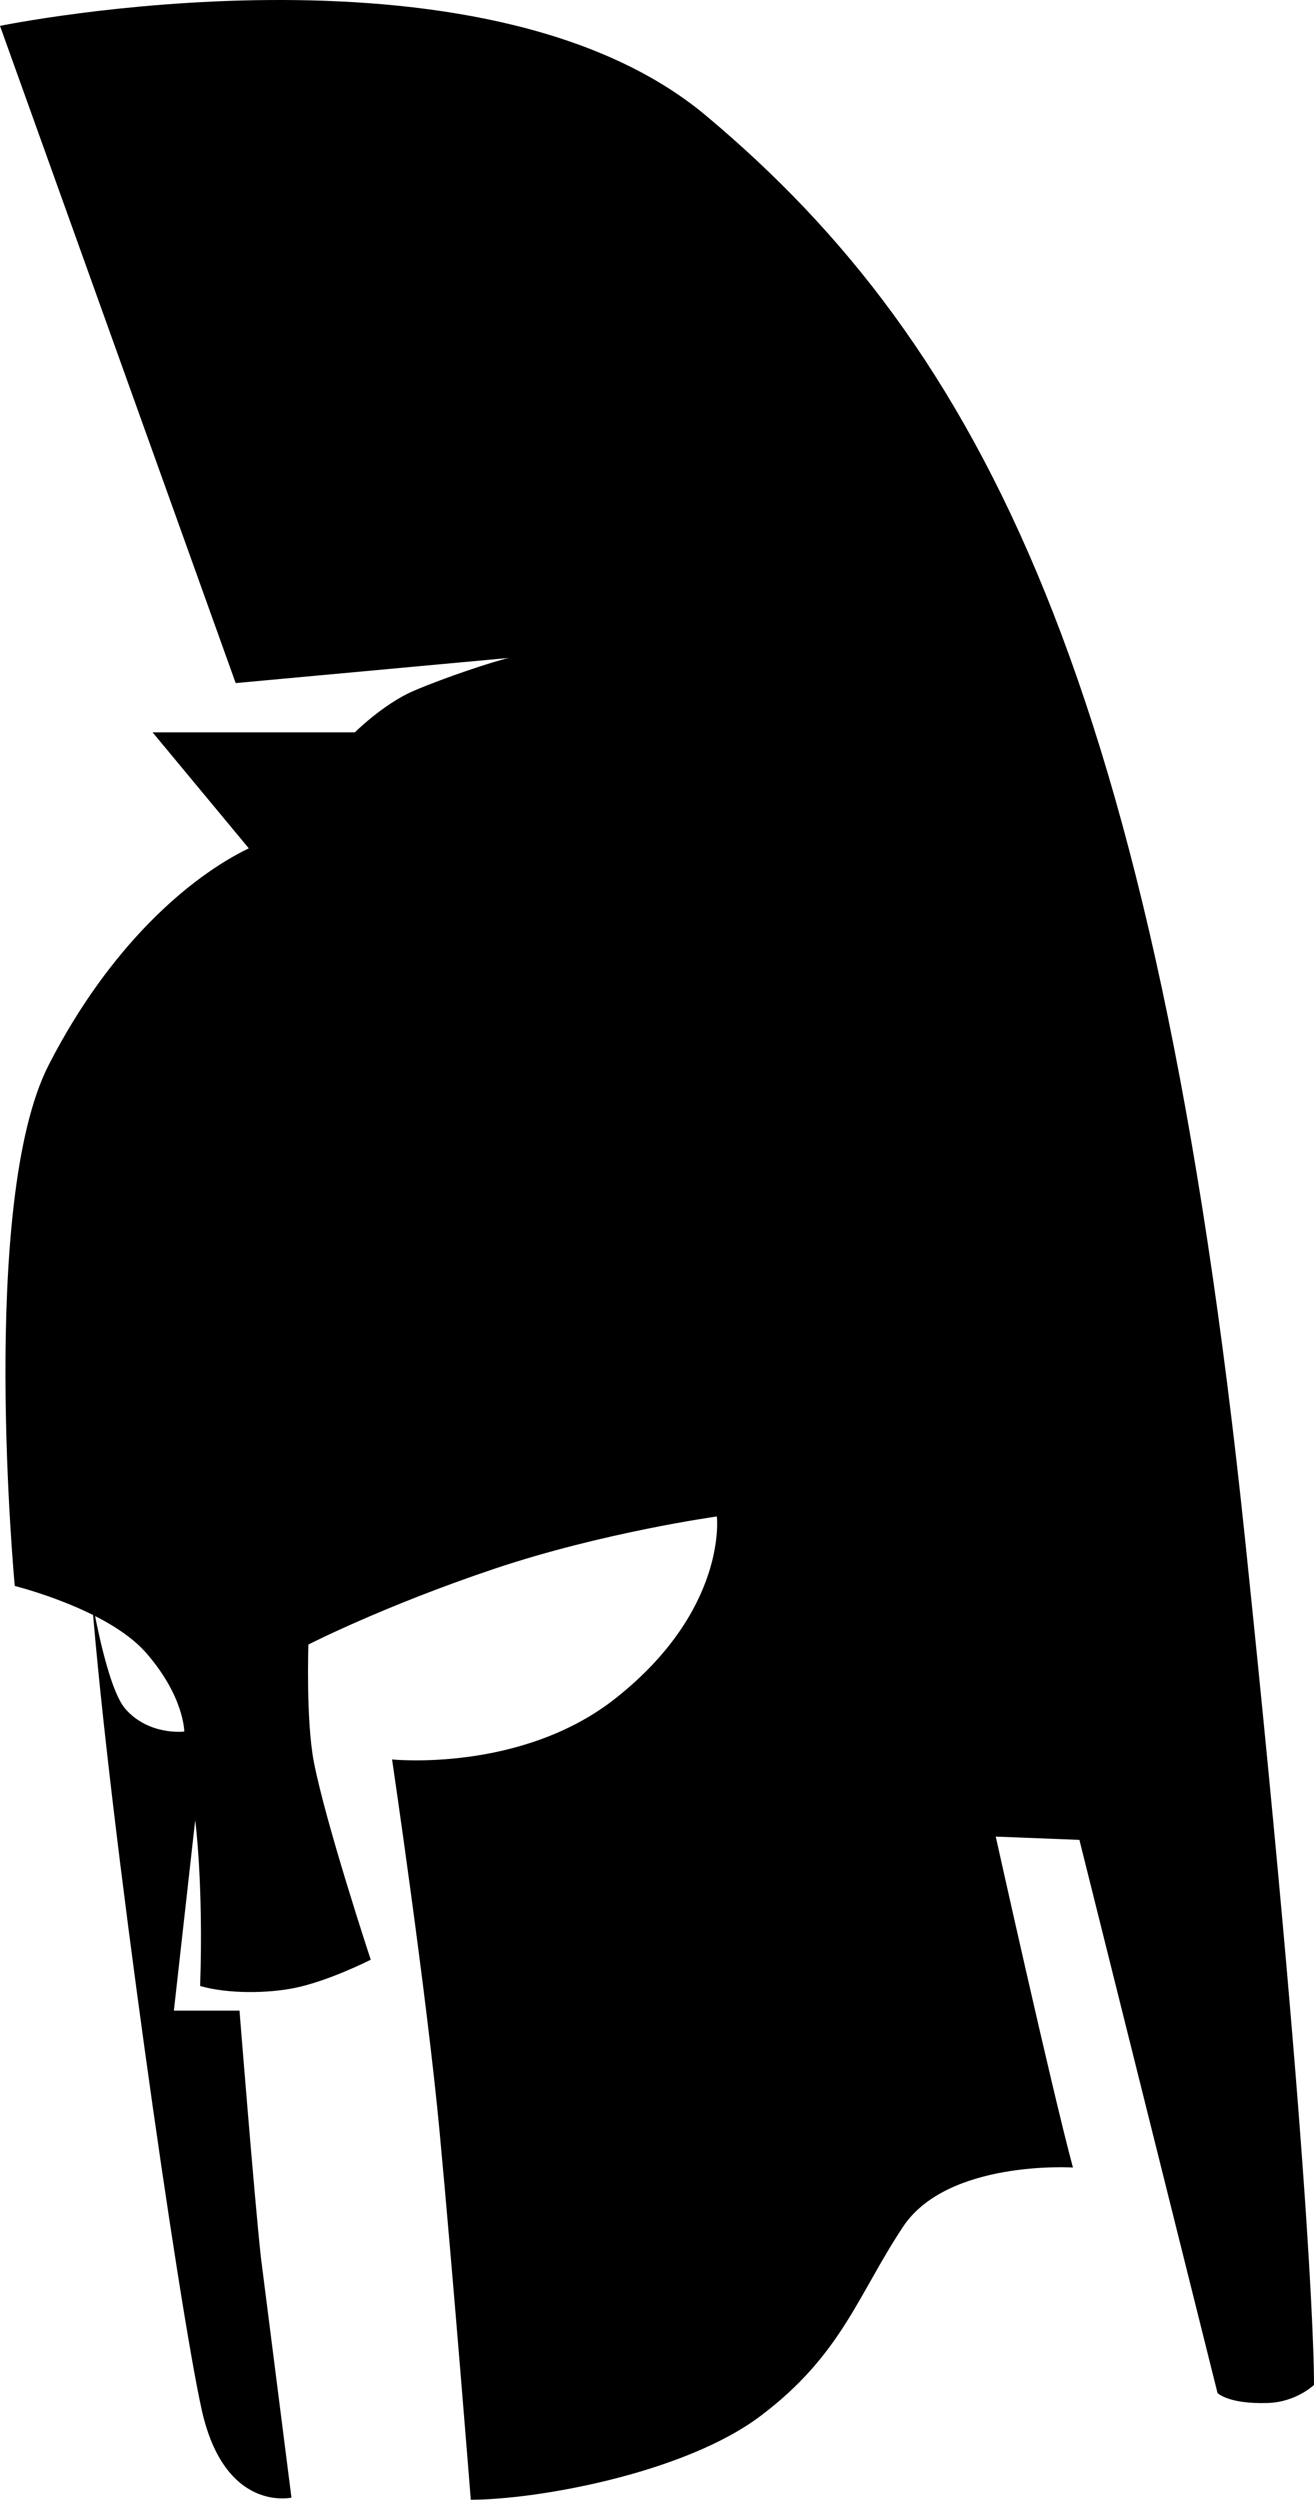 <?xml version="1.0" encoding="utf-8"?>
<!-- Generator: Adobe Illustrator 15.1.0, SVG Export Plug-In . SVG Version: 6.00 Build 0)  -->
<!DOCTYPE svg PUBLIC "-//W3C//DTD SVG 1.1//EN" "http://www.w3.org/Graphics/SVG/1.1/DTD/svg11.dtd">
<svg version="1.1" id="Layer_1" xmlns="http://www.w3.org/2000/svg" xmlns:xlink="http://www.w3.org/1999/xlink" x="0px" y="0px"
	 width="400.502px" height="761.355px" viewBox="0 0 400.502 761.355" enable-background="new 0 0 400.502 761.355"
	 xml:space="preserve">
<path d="M0,7.881c0,0,146.589-30.11,215.231,27.375C298.969,105.381,352.266,207.957,379.5,468.881
	c21.658,207.5,21,257.5,21,257.5s-5.364,5.206-14,5.5c-12.106,0.412-15.405-3.028-15.405-3.028L329,560.381l-25.5-1
	c0,0,17.143,77.165,23.529,100.788c0,0-38.223-2.416-51.815,18.087c-13.813,20.838-18.734,39.036-43.465,57.625
	c-23.281,17.5-68.25,25.474-88.25,25.474c0,0-5.433-68.592-9.5-111.974c-3.955-42.19-14.5-113.5-14.5-113.5
	s39.405,4.08,68.151-18.64c34.201-27.03,30.849-55.36,30.849-55.36s-34.592,4.783-67.811,15.929
	C116.961,489.125,94,500.881,94,500.881s-0.776,23.061,1.652,35.698C99.233,555.212,113,596.881,113,596.881
	s-12.867,6.541-23.356,8.635c-8.087,1.614-20.07,1.827-28.644-0.635c1.056-31.138-1.5-50.5-1.5-50.5l-6.5,58h20
	c0,0,4.5,56.5,6.5,75l9.334,73.334c0,0-20.334,4.666-27.334-26.667S33.269,554.82,27.936,486.487
	c0,0,4.481,27.443,10.308,34.041c7.241,8.199,17.923,6.854,17.923,6.854s-0.001-10.666-11.667-24s-40-20.334-40-20.334
	s-11-116.999,10.334-158.667c18.632-36.392,43-57.334,61-66L46.5,223.049h61.667c0,0,8.667-8.667,18-12.667s24.334-9,29-10
	l-83.334,7.667L0,7.881z"/>
</svg>
